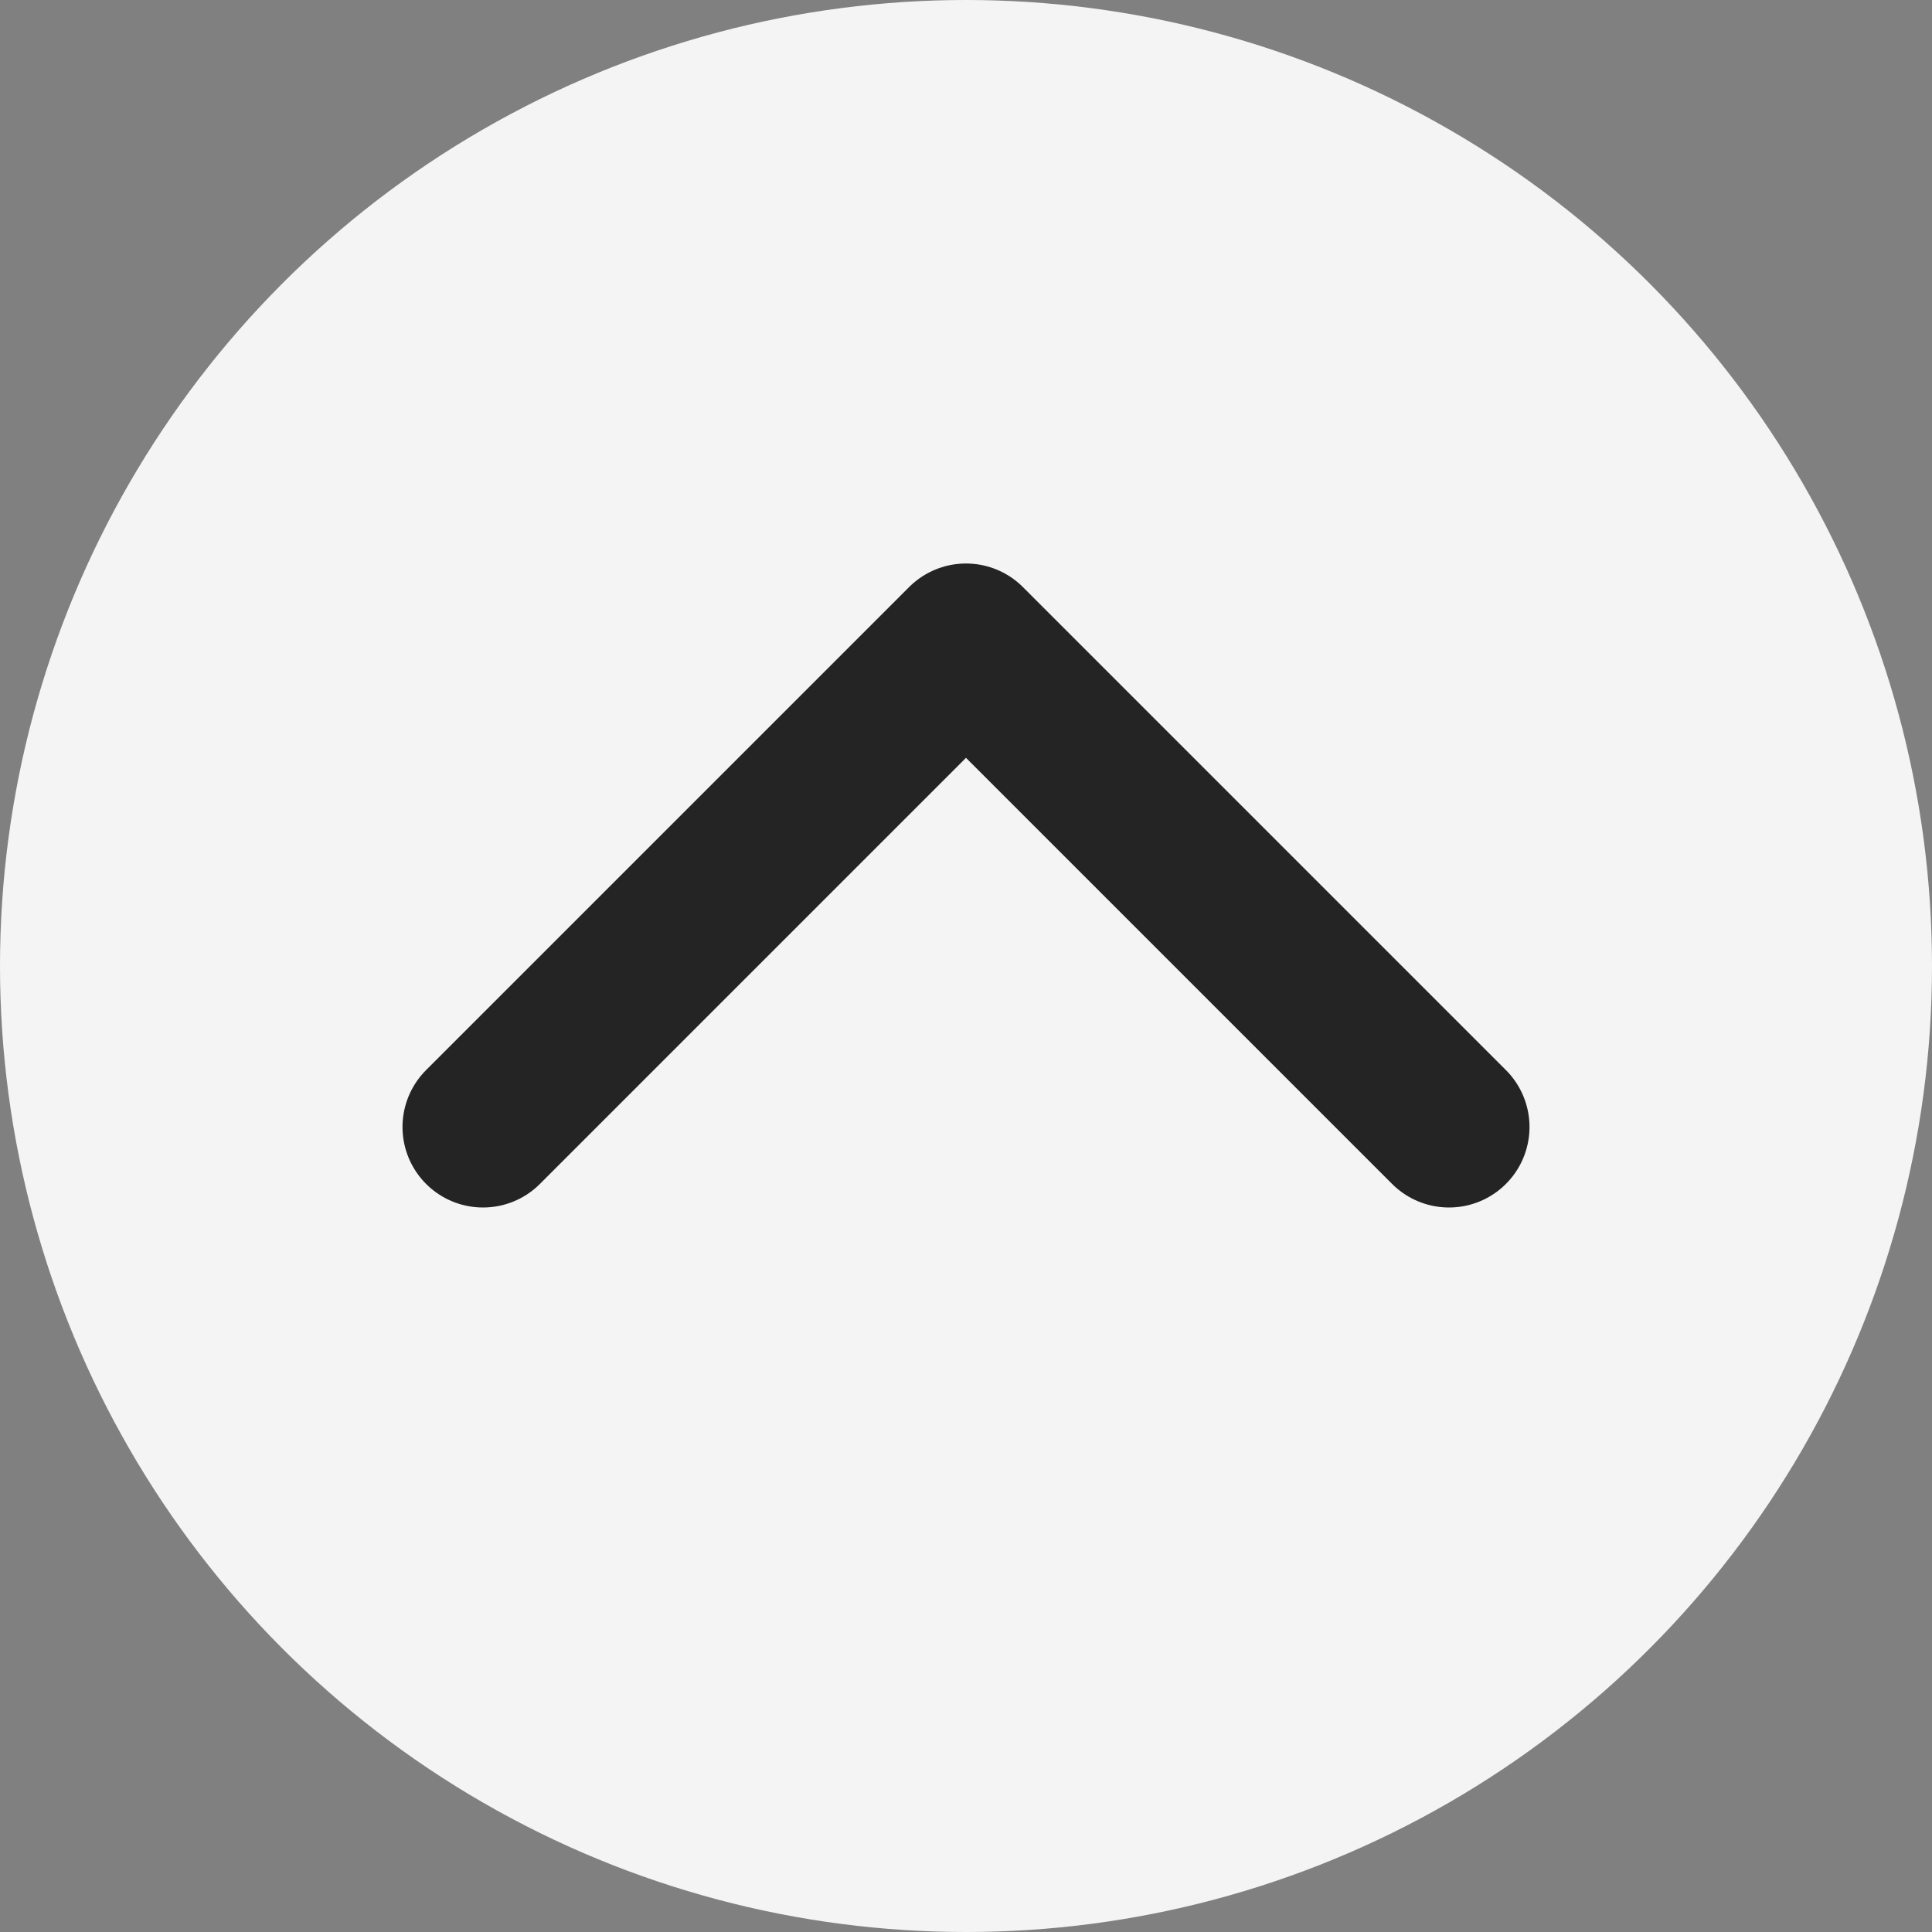 <svg width="24" height="24" viewBox="0 0 24 24" fill="none" xmlns="http://www.w3.org/2000/svg">
<rect x="0" y="0" width="24" height="24" fill="#808080" stroke="none"/>
<circle cx="12" cy="12" r="12" transform="rotate(180 12 12)" fill="#F4F4F4"/>
<path d="M6 14L12 8L18 14" stroke="#242424" stroke-width="2" stroke-linecap="round" stroke-linejoin="round"/>
</svg>
